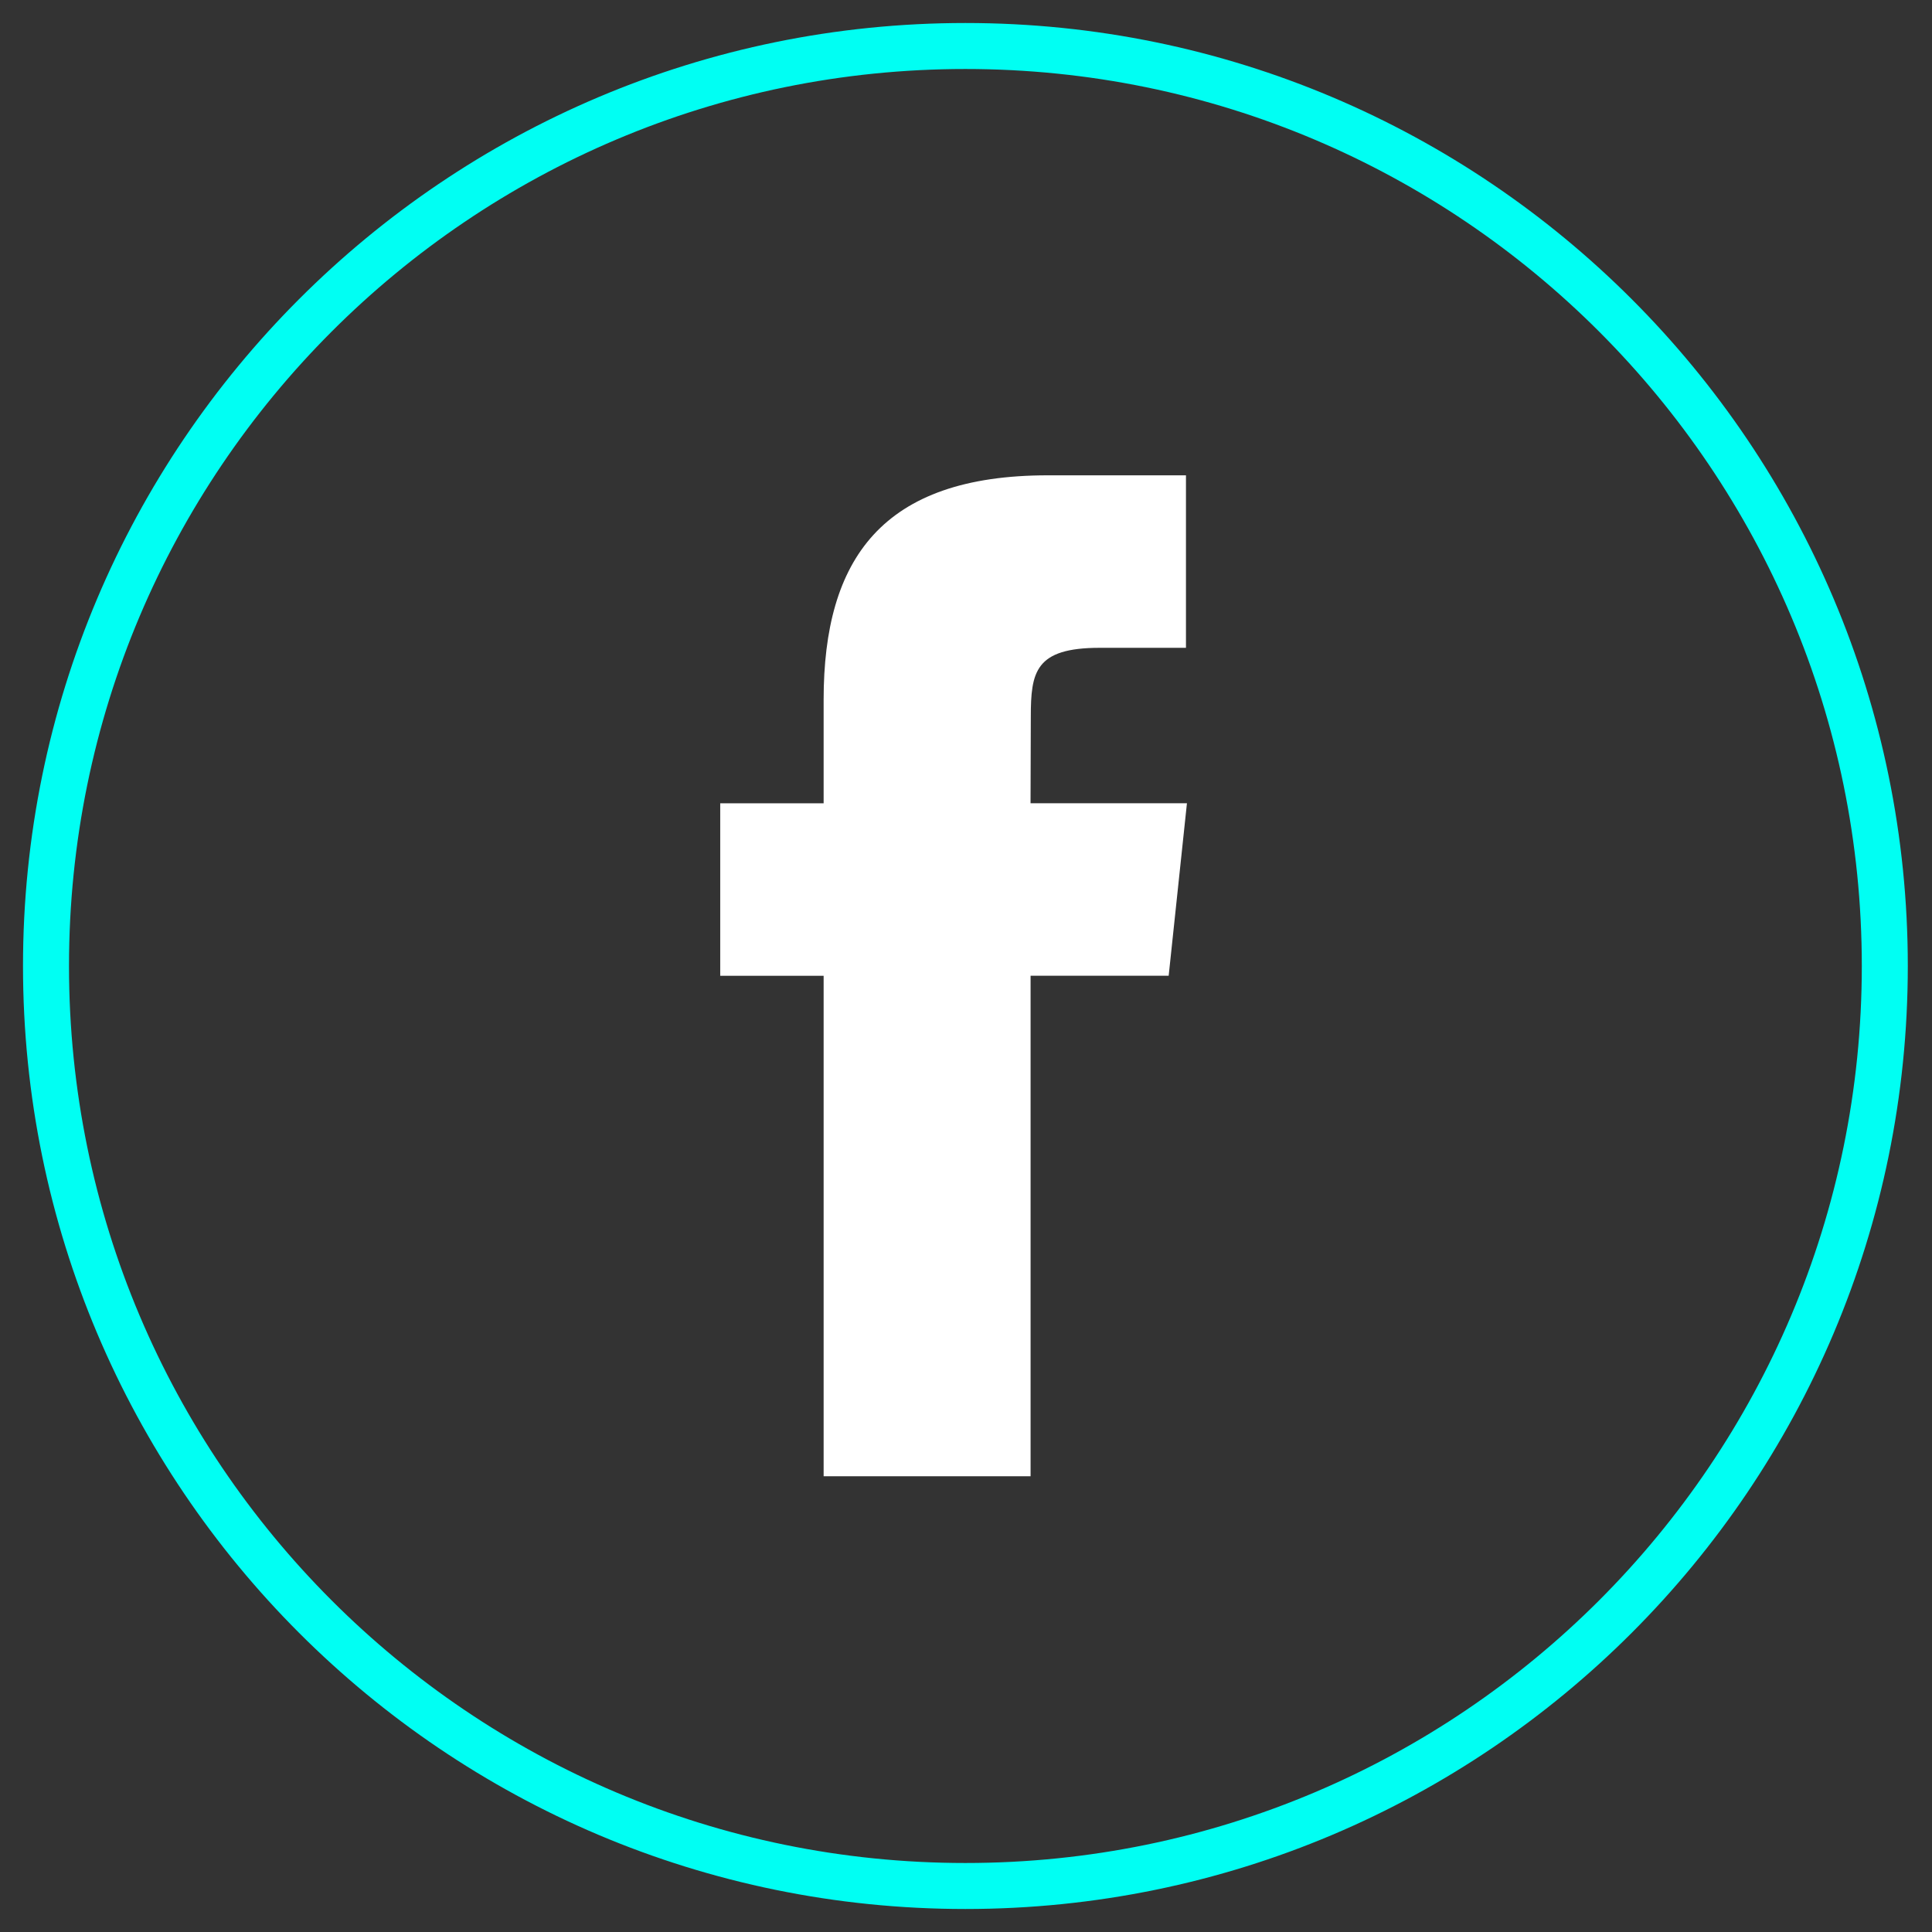 <svg xmlns="http://www.w3.org/2000/svg" width="42" height="42" viewBox="0 0 42 42">
    <rect x="0" y="0" width="42" height="42" fill="#333333" stroke="none"/>
    <g fill="none" fill-rule="evenodd">
        <path stroke="#00FFF3" d="M1 21C1 9.954 9.948 1 20.987 1c11.038 0 19.987 8.954 19.987 20s-8.949 20-19.987 20C9.948 41 1 32.046 1 21z"/>
        <path fill="#FFF" d="M22.404 32.093V21.212h3.002l.397-3.75h-3.4l.006-1.877c0-.978.093-1.502 1.497-1.502h1.876v-3.75H22.78c-3.606 0-4.875 1.82-4.875 4.878v2.252h-2.248v3.75h2.248v10.88h4.499z"/>
    </g>
</svg>
